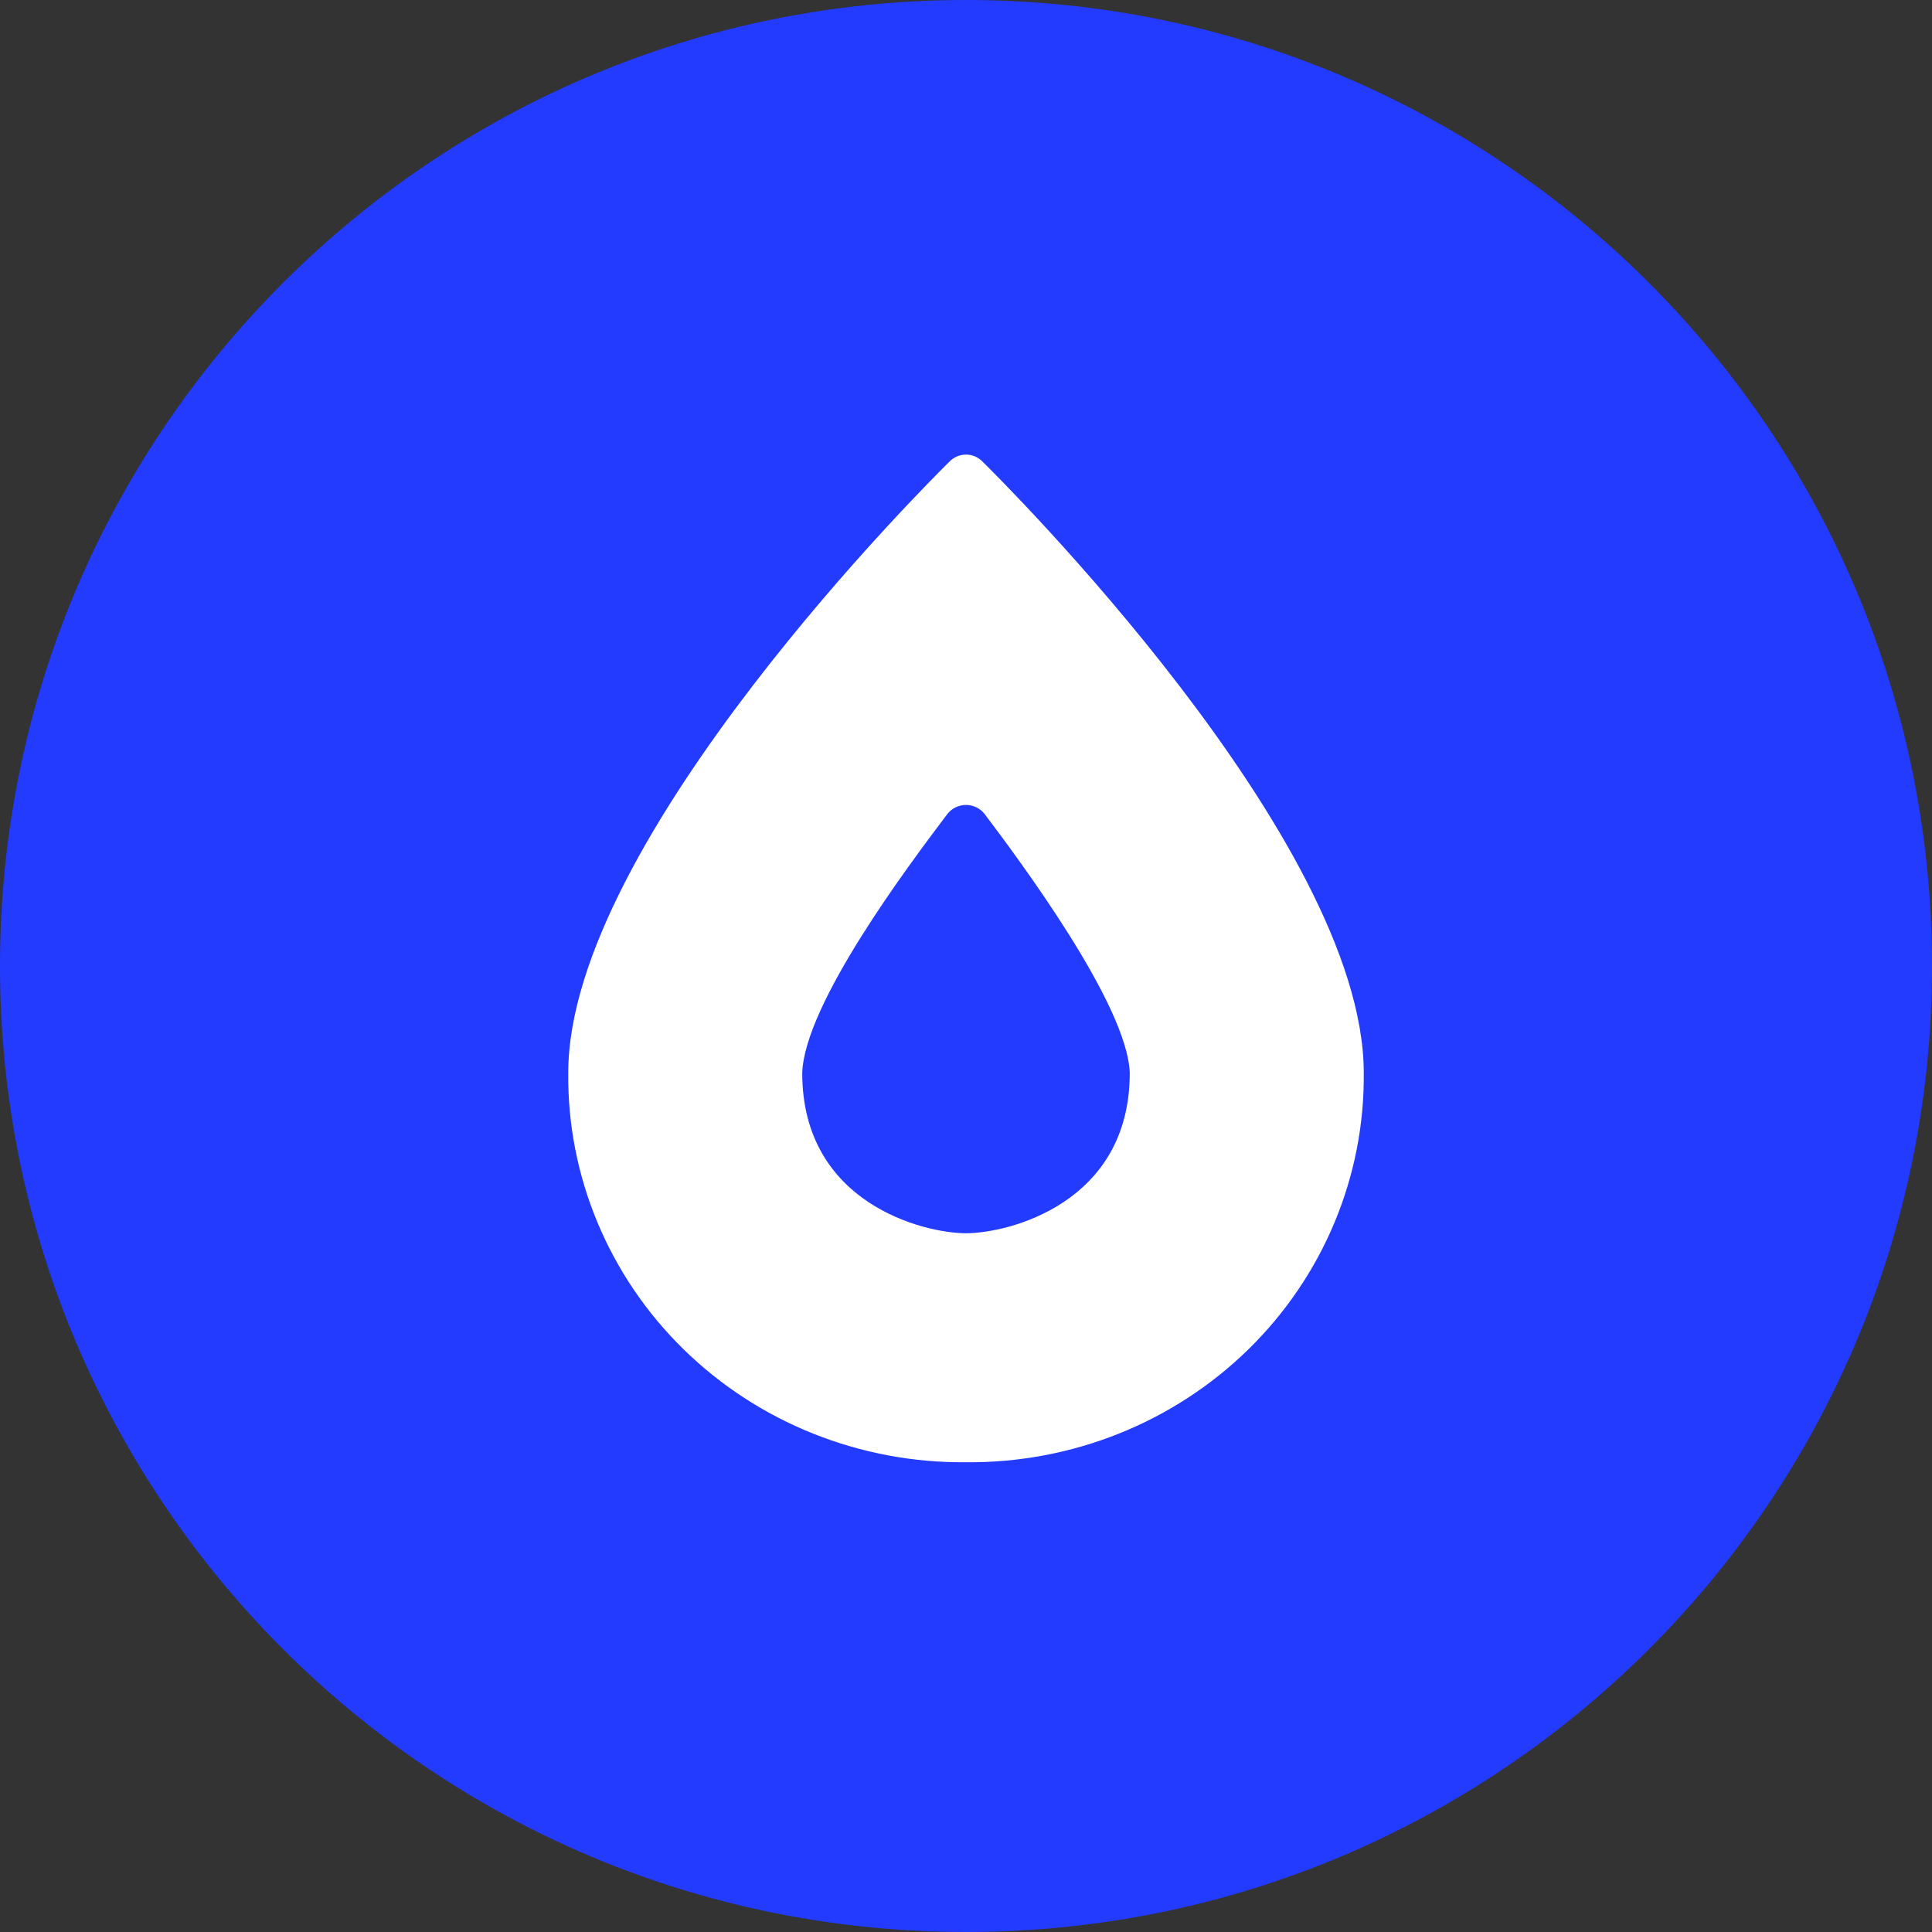 <svg width="34" height="34" viewBox="0 0 34 34" fill="none" xmlns="http://www.w3.org/2000/svg">
<rect x="0" y="0" width="34" height="34" fill="#333333" stroke="none"/>
<path fill-rule="evenodd" clip-rule="evenodd" d="M17 34C26.389 34 34 26.389 34 17C34 7.611 26.389 0 17 0C7.611 0 0 7.611 0 17C0 26.389 7.611 34 17 34Z" fill="#233AFF"/>
<path fill-rule="evenodd" clip-rule="evenodd" d="M17 8C17.109 8 17.213 8.044 17.288 8.121C17.576 8.403 24 14.771 24 18.882C24.018 20.704 23.286 22.457 21.97 23.746C20.653 25.035 18.862 25.751 17 25.733C15.138 25.751 13.347 25.035 12.03 23.746C10.714 22.457 9.982 20.704 10 18.882C10 14.771 16.424 8.403 16.712 8.121C16.787 8.044 16.891 8 17 8ZM14.118 18.882C14.118 21.179 16.259 21.703 17 21.703C17.741 21.703 19.882 21.179 19.882 18.882C19.841 17.672 17.906 15.093 17.329 14.327C17.252 14.226 17.13 14.166 17 14.166C16.87 14.166 16.748 14.226 16.671 14.327C16.657 14.346 16.642 14.365 16.627 14.385C16.003 15.214 14.158 17.662 14.118 18.882Z" fill="white"/>
</svg>
